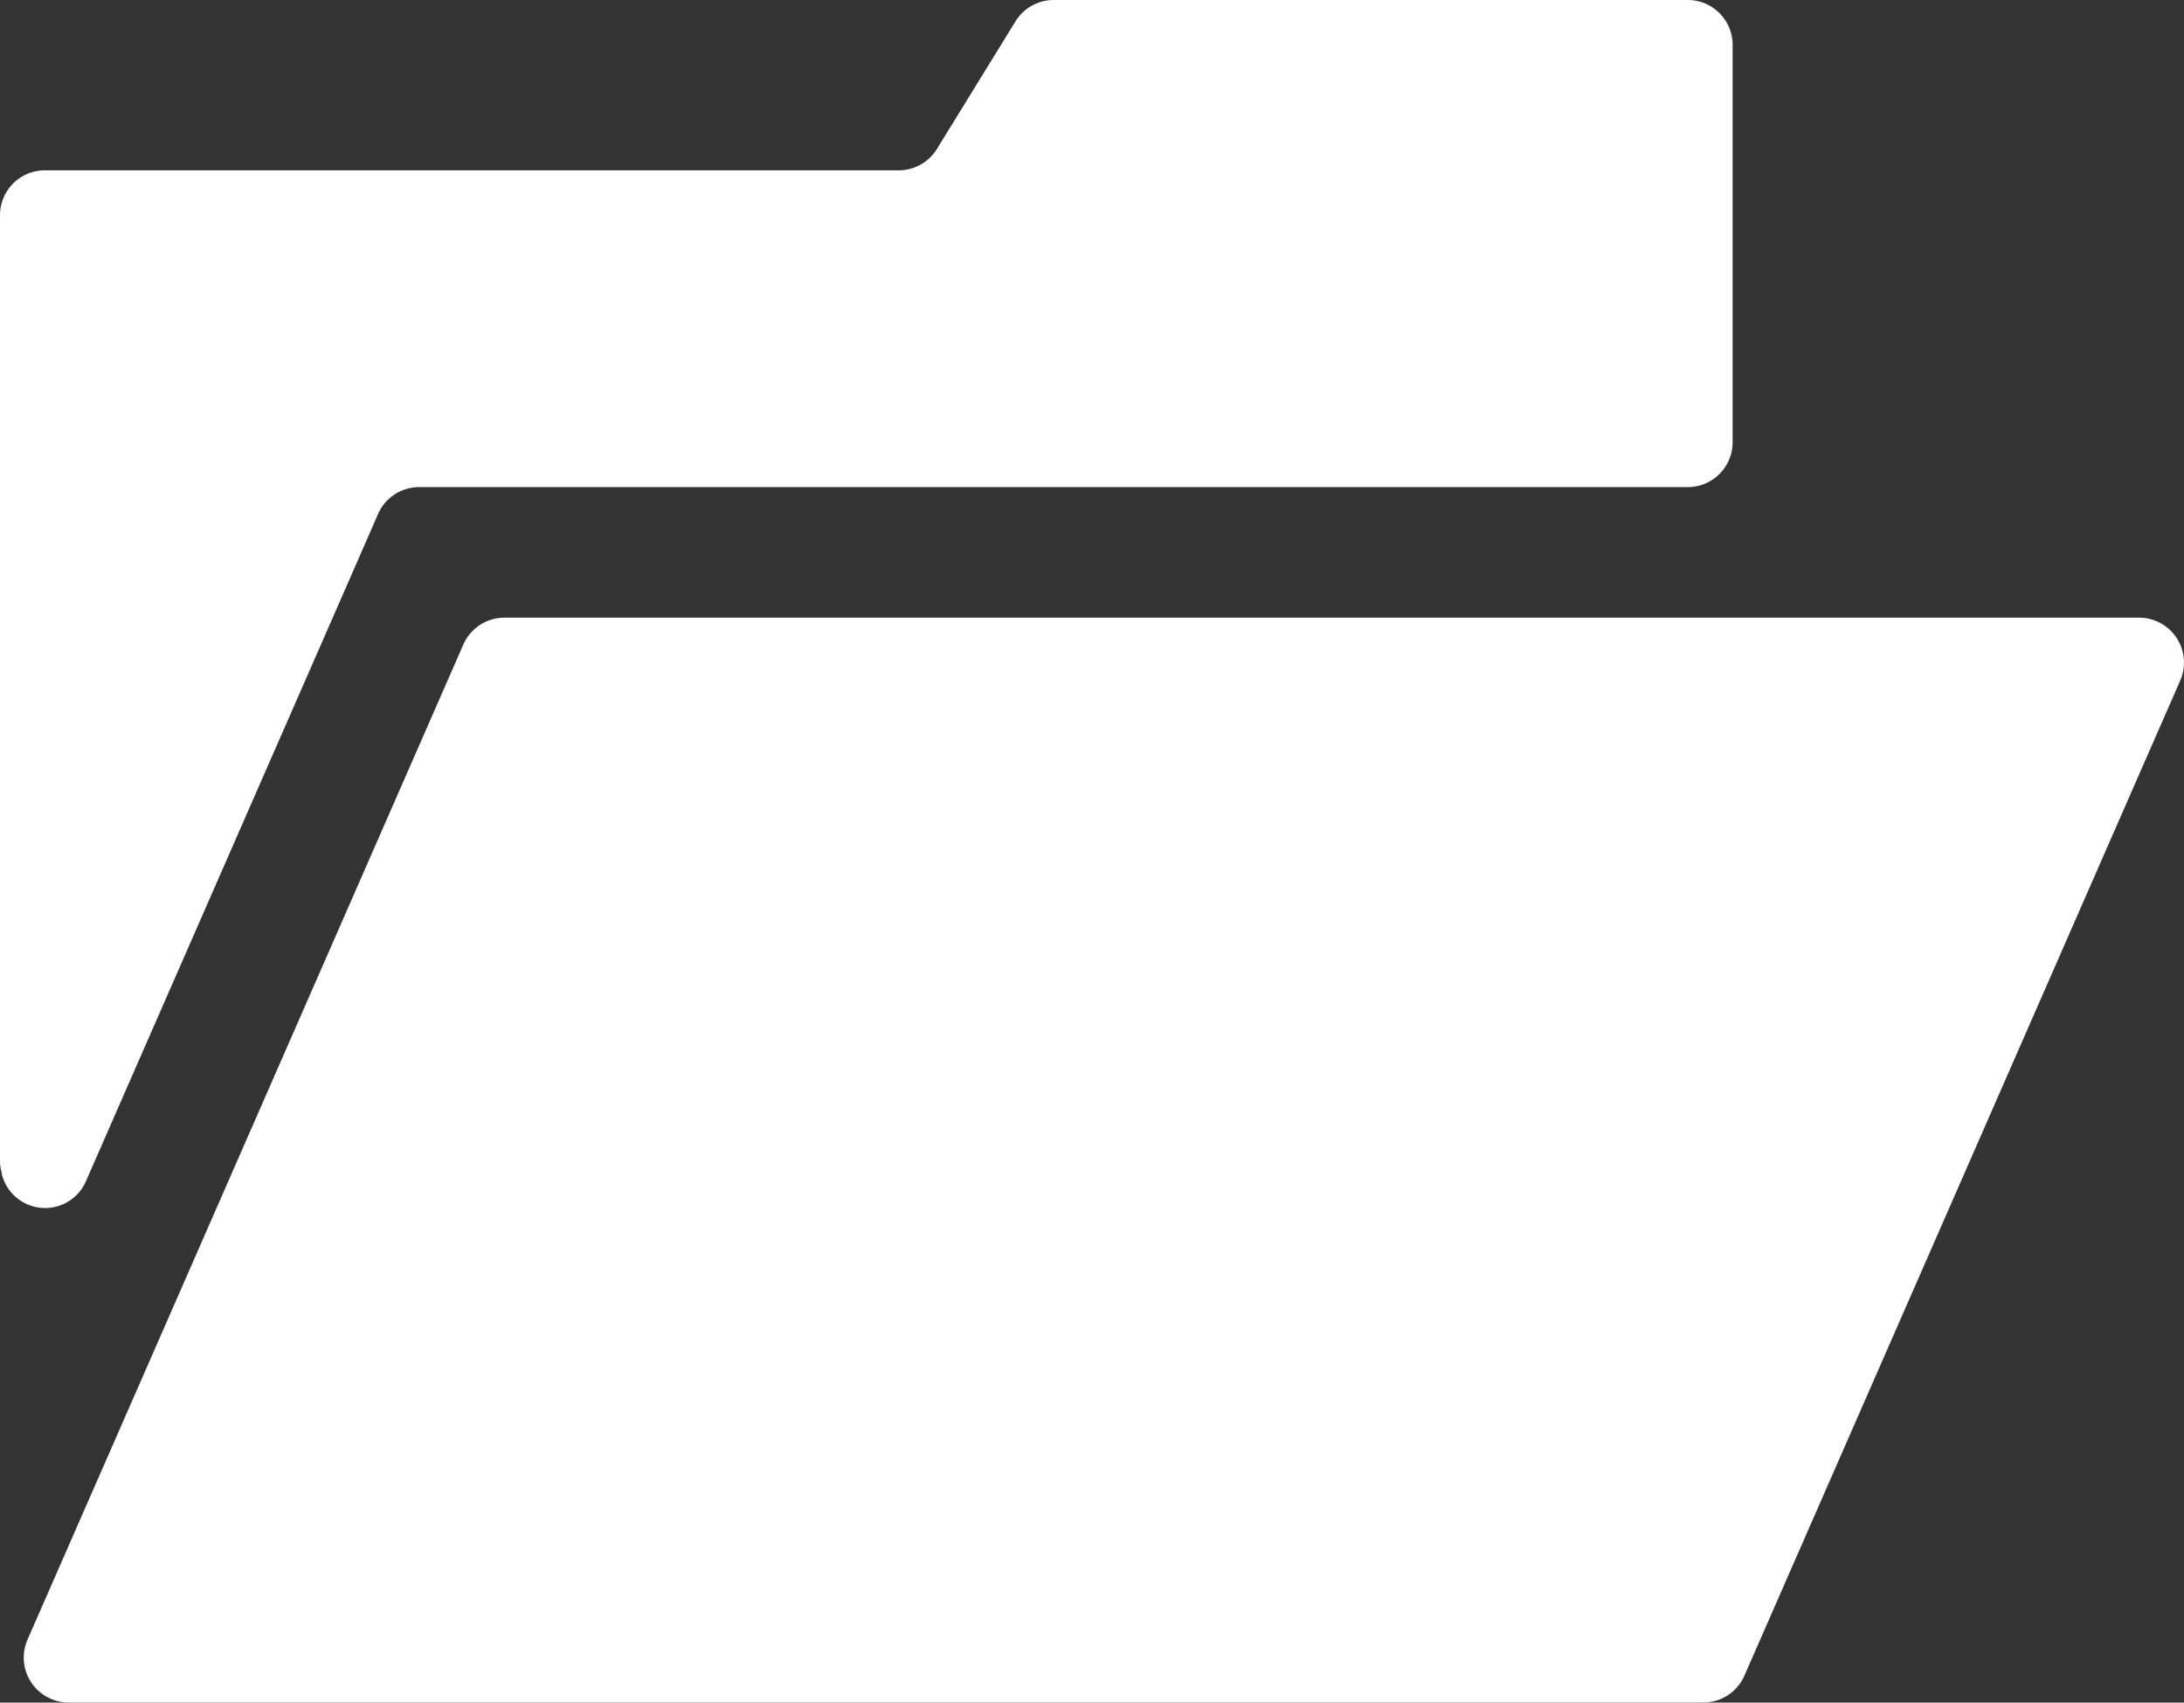 <svg id="ファイル_フォルダのアイコン素材_1" data-name="ファイル・フォルダのアイコン素材 1" xmlns="http://www.w3.org/2000/svg" width="24.997" height="19.483" viewBox="0 0 24.997 19.483">
  <rect x="0" y="0" width="24.997" height="19.483" fill="#333333" stroke="none"/>
  <path id="パス_83" data-name="パス 83" d="M.985,69.987l3.086-7.046.256-.586a.514.514,0,0,1,.471-.308H19.317a.514.514,0,0,0,.514-.514V59.458h0V56.987a.514.514,0,0,0-.514-.514H12.06a.514.514,0,0,0-.437.244l-.9,1.461a.514.514,0,0,1-.437.244H.514A.514.514,0,0,0,0,58.937V69.781a.51.51,0,0,0,.019.108s0,.008,0,.012A.51.51,0,0,0,.985,69.987Z" transform="translate(0 -56.473)" fill="#fff"/>
  <path id="パス_84" data-name="パス 84" d="M29.775,201.233H11.066a.514.514,0,0,0-.471.308l-4.03,9.2-.958,2.186a.514.514,0,0,0,.471.72H24.787a.514.514,0,0,0,.471-.308l4.988-11.387A.514.514,0,0,0,29.775,201.233Z" transform="translate(-5.292 -194.165)" fill="#fff"/>
</svg>
